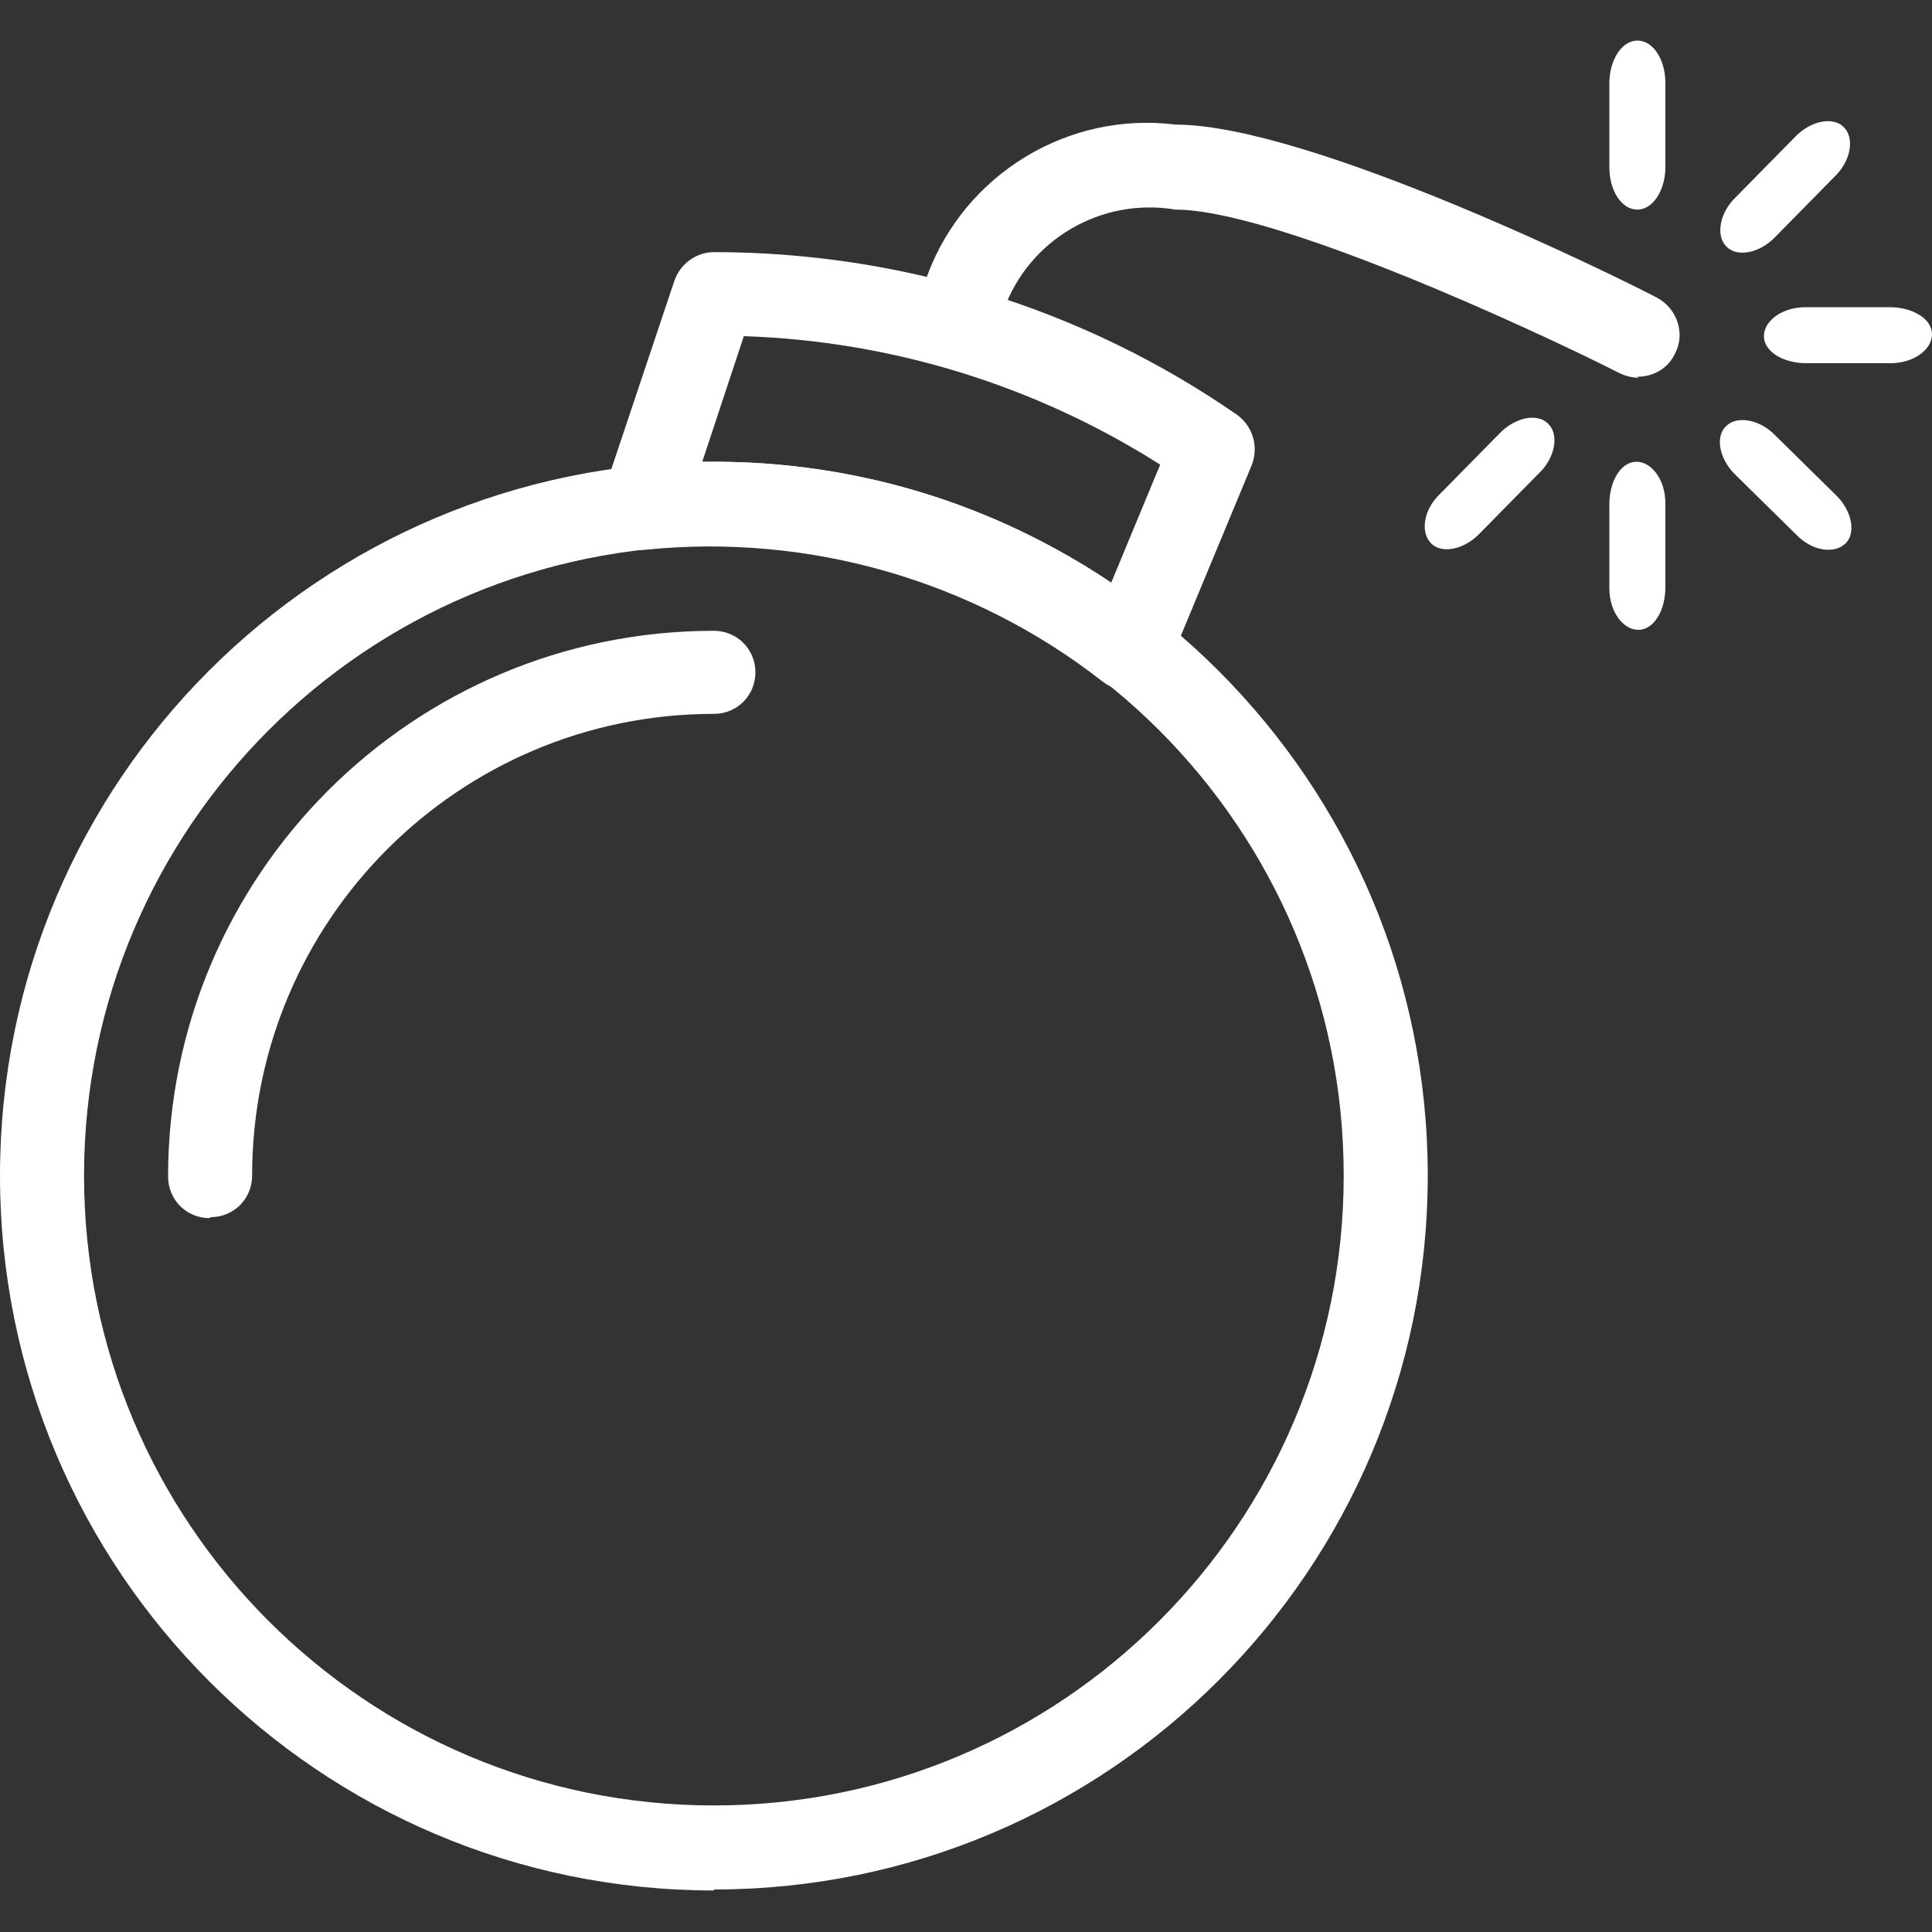 <?xml version="1.0" encoding="UTF-8"?>
<svg xmlns="http://www.w3.org/2000/svg" xmlns:xlink="http://www.w3.org/1999/xlink" id="Calque_1" version="1.1" viewBox="0 0 200 200">
  <rect x="0" y="0" width="200" height="200" fill="#333333" stroke="none"/>
  <defs>
    <style>
      .st0, .st1 {
        fill: #fff;
      }

      .st1 {
        fill-opacity: 0;
      }
    </style>
  </defs>
  <path class="st1" d="M169.6,39.1c-.7,0-1.4-.2-2-.5-9.3-4.7-35.8-16.9-45.9-16.9-7.7-1.3-15.2,3.1-17.8,10.4-1.1,2.1-3.7,3-5.8,1.9-2-1-2.9-3.4-2.1-5.5,3.9-10.5,14.6-17,25.7-15.6,13.9,0,46.2,16,49.8,17.9,2.1,1.1,3,3.7,1.9,5.8-.7,1.5-2.2,2.4-3.9,2.4Z"></path>
  <path class="st1" d="M169.6,65.2c-2.4,0-4.3-1.9-4.3-4.3v-8.7c0-2.4,1.9-4.3,4.3-4.3s4.3,1.9,4.3,4.3v8.7c0,2.4-1.9,4.3-4.3,4.3ZM169.6,21.7c-2.4,0-4.3-1.9-4.3-4.3v-8.7c0-2.4,1.9-4.3,4.3-4.3s4.3,1.9,4.3,4.3v8.7c0,2.4-1.9,4.3-4.3,4.3ZM188,57.6c-1.2,0-2.3-.5-3.1-1.3l-6.1-6.1c-1.7-1.7-1.6-4.5.1-6.1,1.7-1.6,4.4-1.6,6,0l6.1,6.1c1.7,1.7,1.7,4.4,0,6.1-.8.8-1.9,1.3-3.1,1.3h0ZM195.7,39.1h-8.7c-2.4,0-4.3-1.9-4.3-4.3s1.9-4.3,4.3-4.3h8.7c2.4,0,4.3,1.9,4.3,4.3s-1.9,4.3-4.3,4.3ZM181.9,26.8c-2.4,0-4.4-1.9-4.4-4.3,0-1.2.5-2.3,1.3-3.1l6.1-6.1c1.7-1.7,4.5-1.6,6.1.1,1.6,1.7,1.6,4.4,0,6l-6.1,6.1c-.8.8-1.9,1.3-3.1,1.3ZM151.1,57.6c-2.4,0-4.4-1.9-4.4-4.3,0-1.2.5-2.3,1.3-3.1l6.1-6.1c1.7-1.7,4.4-1.8,6.1-.1,1.7,1.7,1.8,4.4.1,6.1,0,0,0,0-.1.1l-6.1,6.1c-.8.8-1.9,1.3-3.1,1.3Z"></path>
  <path class="st1" d="M128,42.9c-15.9-11-34.8-16.8-54.1-16.8-1.9,0-3.5,1.2-4.1,3l-7.4,22.1c-.5,1.4-.2,3,.7,4.1.9,1.1,2.4,1.7,3.8,1.6,16.9-1.8,33.9,3.1,47.3,13.7.8.6,1.7.9,2.7.9,1.8,0,3.3-1.1,4-2.7l8.6-20.7c.8-1.9.1-4.1-1.6-5.2Z"></path>
  <path class="st1" d="M73.9,47.8C33.1,47.8,0,80.9,0,121.7s33.1,73.9,73.9,73.9,73.9-33.1,73.9-73.9c0-40.8-33.1-73.9-73.9-73.9Z"></path>
  <path class="st1" d="M21.7,126.1c-2.4,0-4.3-1.9-4.3-4.3,0-31.2,25.3-56.5,56.5-56.5,2.4,0,4.3,1.9,4.3,4.3s-1.9,4.3-4.3,4.3c-26.4,0-47.8,21.4-47.8,47.8,0,2.4-1.9,4.3-4.3,4.3Z"></path>
  <path class="st0" d="M73.9,195.7C33.1,195.7,0,162.6,0,121.7S33.1,47.8,73.9,47.8s73.9,33.1,73.9,73.9c0,40.8-33.1,73.9-73.9,73.9ZM73.9,56.5c-36,0-65.2,29.2-65.2,65.2s29.2,65.2,65.2,65.2,65.2-29.2,65.2-65.2c0-36-29.2-65.2-65.2-65.2h0Z"></path>
  <path class="st0" d="M21.7,126.1c-2.4,0-4.3-1.9-4.3-4.3,0-31.2,25.3-56.5,56.5-56.5,2.4,0,4.3,1.9,4.3,4.3s-1.9,4.3-4.3,4.3c-26.4,0-47.8,21.4-47.8,47.8,0,2.4-1.9,4.3-4.3,4.3ZM169.6,39.1c-.7,0-1.4-.2-2-.5-9.3-4.7-35.8-16.9-45.9-16.9-7.7-1.3-15.2,3.1-17.8,10.4-1.1,2.2-3.7,3.1-5.8,2-2.1-1-3-3.4-2.1-5.6,3.9-10.5,14.6-17,25.7-15.6,13.9,0,46.2,16,49.8,17.9,2.1,1.1,3,3.7,1.9,5.8-.7,1.5-2.2,2.4-3.9,2.4Z"></path>
  <path class="st0" d="M116.9,71.5c-1,0-1.9-.3-2.7-.9-13.4-10.5-30.4-15.4-47.3-13.7-1.5.1-2.9-.5-3.8-1.6-.9-1.2-1.2-2.7-.7-4.1l7.4-22.1c.6-1.8,2.3-3,4.1-3,19.3,0,38.2,5.8,54.1,16.8,1.7,1.2,2.3,3.3,1.6,5.2l-8.6,20.7c-.5,1.3-1.6,2.2-2.9,2.5-.4.1-.7.2-1.1.2h0ZM73.9,47.8c14.7,0,29,4.3,41.1,12.6l5.1-12.3c-12.9-8.2-27.8-12.8-43.1-13.3l-4.3,13h1.2,0Z"></path>
  <path class="st0" d="M169.5,21.7c-1.6,0-2.9-1.9-2.9-4.4v-8.7c0-2.4,1.3-4.4,2.9-4.4s2.9,1.9,2.9,4.4v8.7c0,2.4-1.3,4.4-2.9,4.4Z"></path>
  <path class="st0" d="M178.7,25.5c-1.1-1.1-.7-3.5,1-5.1l6.1-6.2c1.6-1.7,4-2.2,5.1-1,1.1,1.1.7,3.5-1,5.1l-6.1,6.2c-1.6,1.7-4,2.2-5.1,1Z"></path>
  <path class="st0" d="M182.6,34.8c0-1.6,1.9-3,4.3-3h8.7c2.4,0,4.4,1.2,4.4,2.8s-1.9,3-4.3,3h-8.7c-2.4,0-4.4-1.2-4.4-2.8Z"></path>
  <path class="st0" d="M169.4,47.8c1.6,0,3,1.9,3,4.3v8.7c0,2.4-1.2,4.4-2.8,4.4s-3-1.9-3-4.3v-8.7c0-2.4,1.2-4.4,2.8-4.4h0Z"></path>
  <path class="st0" d="M178.7,44.1c1.1-1.1,3.5-.7,5.1,1l6.2,6.1c1.7,1.6,2.2,4,1,5.1s-3.5.7-5.1-1l-6.2-6.1c-1.7-1.6-2.2-4-1-5.1Z"></path>
  <path class="st0" d="M160.3,43.9c1.1,1.1.7,3.5-1,5.1l-6.1,6.2c-1.6,1.7-4,2.2-5.1,1s-.7-3.5,1-5.1l6.1-6.2c1.6-1.7,4-2.2,5.1-1h0Z"></path>
</svg>
